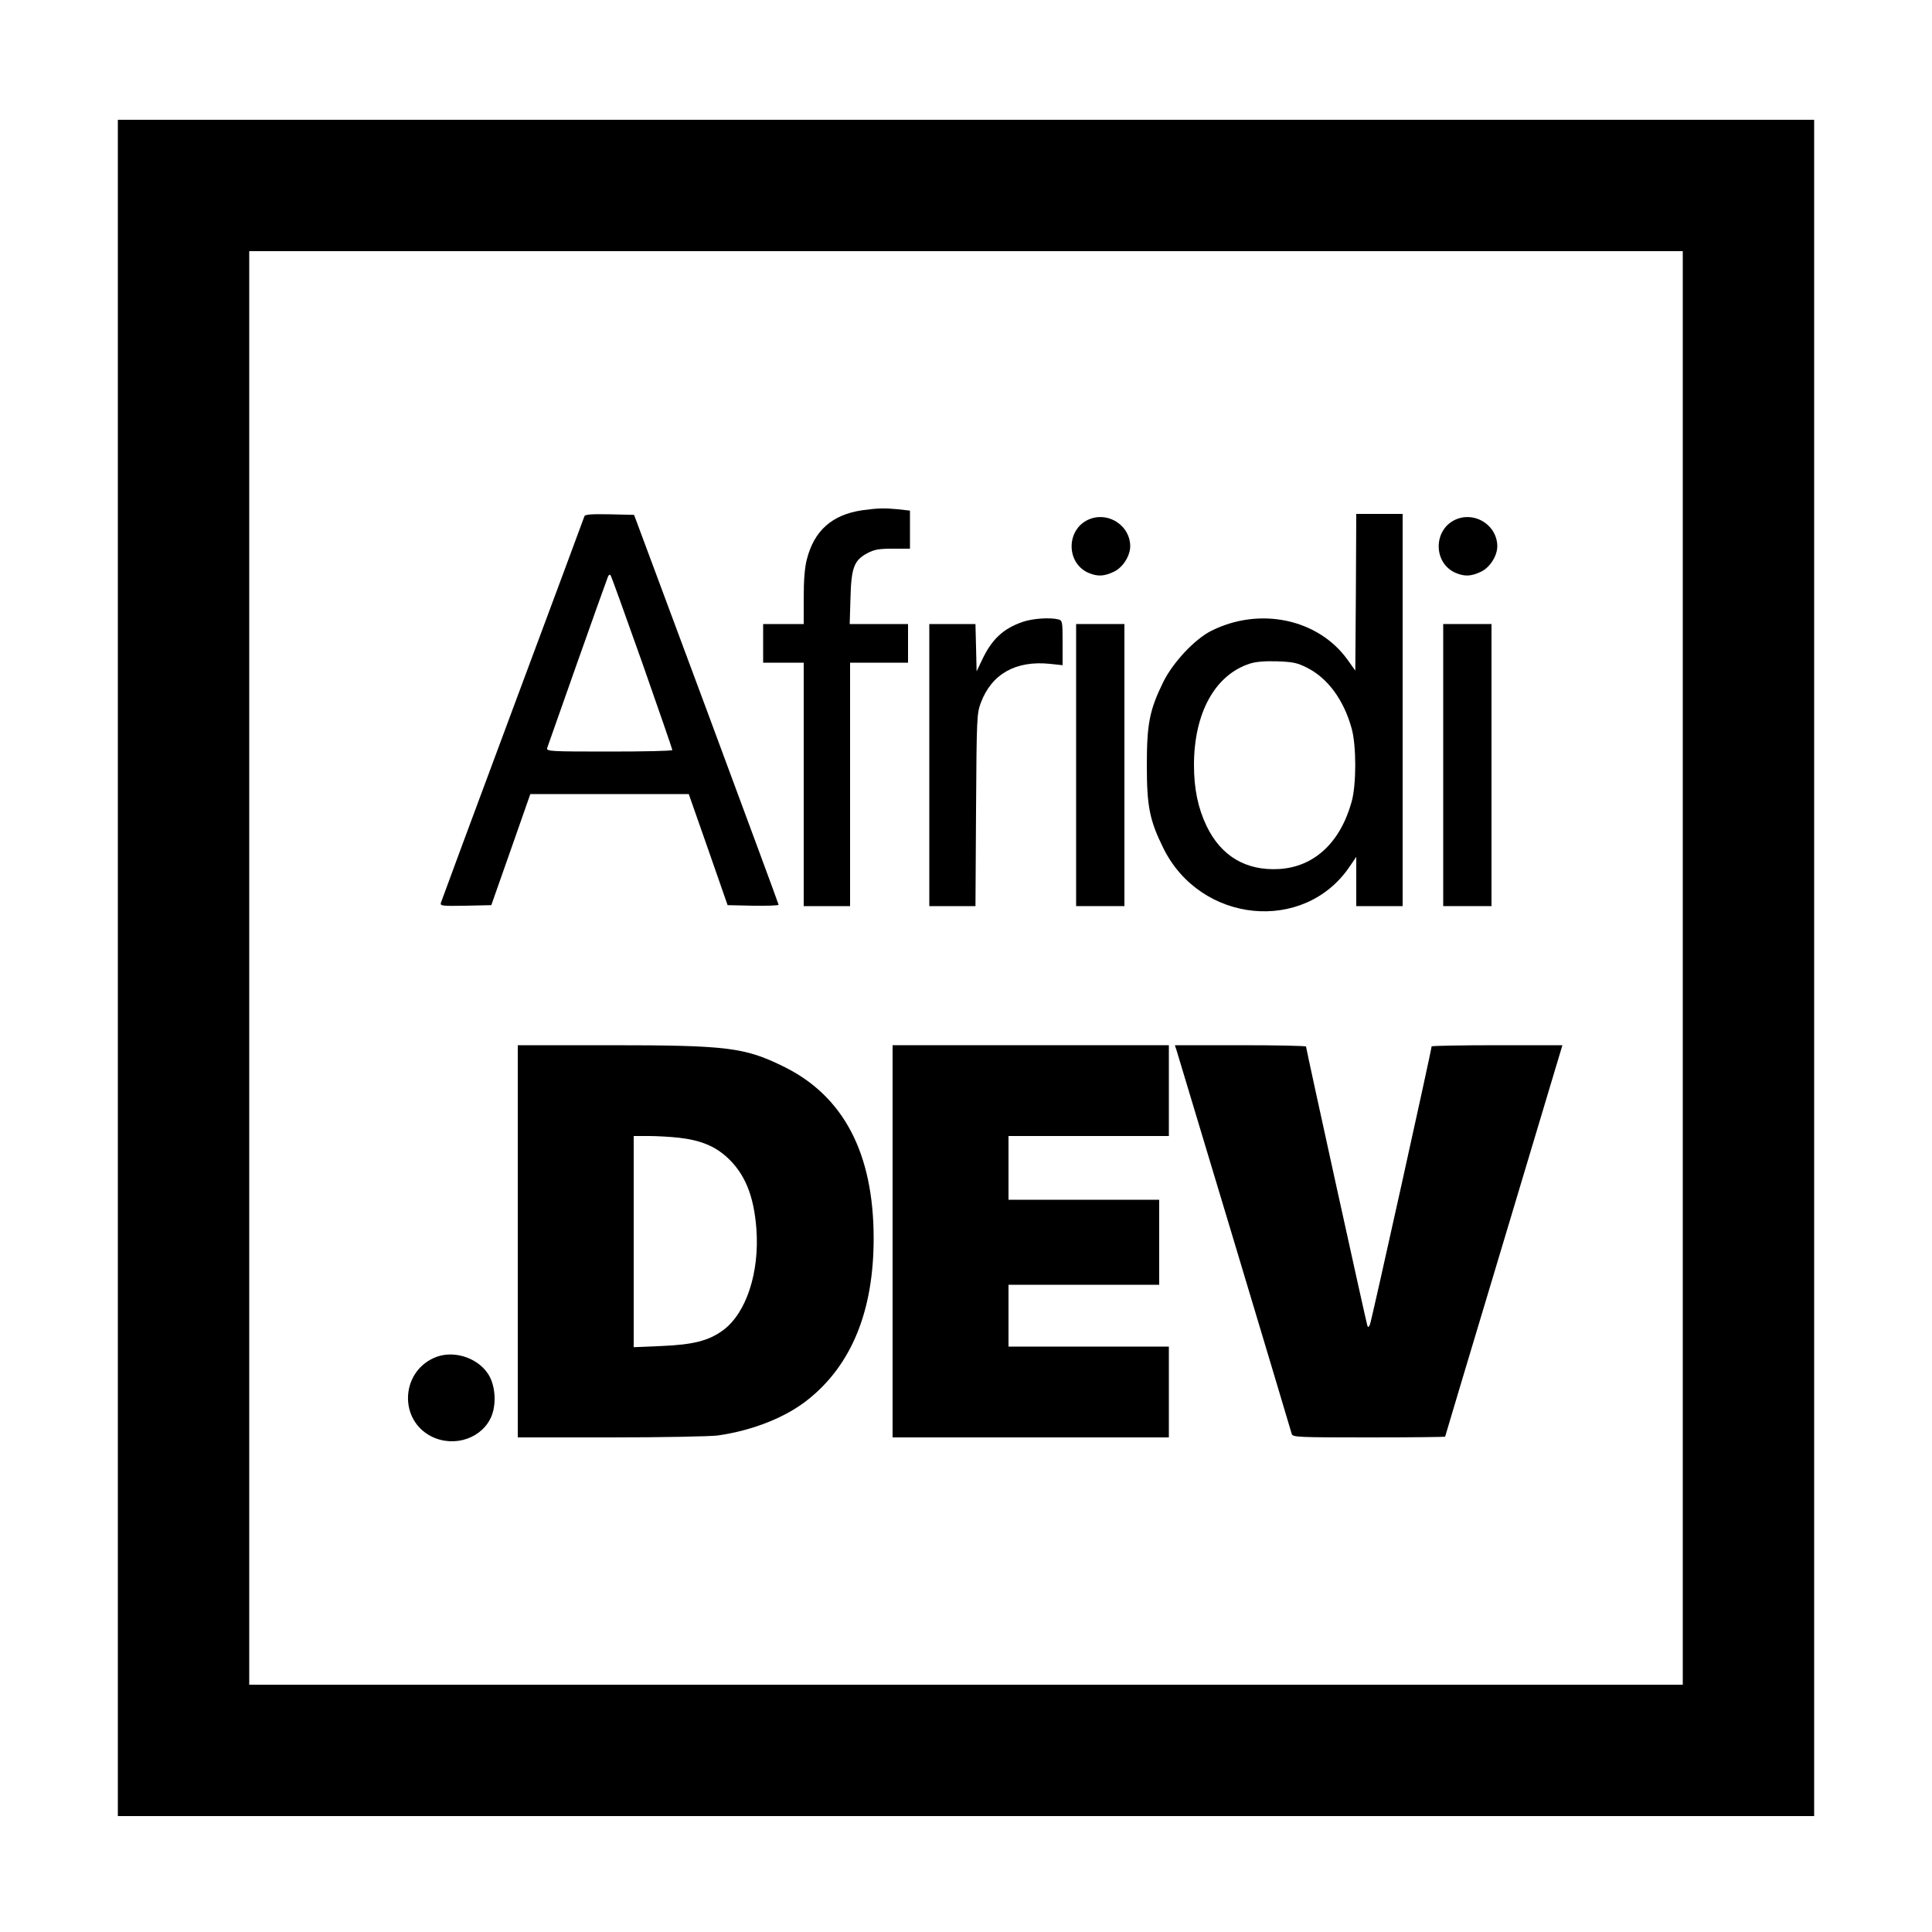<?xml version="1.0" standalone="no"?>
<!DOCTYPE svg PUBLIC "-//W3C//DTD SVG 20010904//EN"
 "http://www.w3.org/TR/2001/REC-SVG-20010904/DTD/svg10.dtd">
<svg version="1.0" xmlns="http://www.w3.org/2000/svg"
 width="1000pt" height="1000pt" viewBox="0 0 1000 1000"
 preserveAspectRatio="xMidYMid meet">
<g transform="translate(0,1000) scale(0.1,-0.1)"
fill="#000000" stroke="none">
<path d="M610 4990 l0 -4390 4390 0 4390 0 0 4390 0 4390 -4390 0 -4390 0 0
-4390z m8100 0 l0 -3710 -3710 0 -3710 0 0 3710 0 3710 3710 0 3710 0 0 -3710z"/>
<path d="M4463 7359 c-156 -23 -249 -105 -287 -255 -11 -42 -16 -107 -16 -198
l0 -136 -105 0 -105 0 0 -100 0 -100 105 0 105 0 0 -630 0 -630 120 0 120 0 0
630 0 630 150 0 150 0 0 100 0 100 -151 0 -151 0 4 133 c4 158 18 197 88 234
36 19 59 23 132 23 l88 0 0 99 0 98 -61 7 c-74 7 -104 6 -186 -5z"/>
<path d="M3025 7328 c-2 -7 -169 -456 -371 -998 -202 -542 -369 -993 -372
-1003 -4 -16 5 -17 128 -15 l133 3 101 287 101 288 410 0 410 0 101 -288 100
-287 132 -3 c73 -1 132 1 132 5 0 4 -169 460 -374 1013 l-374 1005 -126 3
c-96 2 -128 -1 -131 -10z m299 -758 c86 -245 156 -448 156 -452 0 -5 -147 -8
-326 -8 -306 0 -326 1 -322 18 5 16 299 848 314 885 3 10 10 15 14 10 4 -4 77
-208 164 -453z"/>
<path d="M7018 6935 l-3 -406 -40 56 c-152 212 -456 276 -707 149 -85 -43
-197 -163 -247 -264 -71 -145 -85 -216 -85 -430 0 -214 14 -285 85 -429 192
-391 730 -444 965 -96 l34 50 0 -128 0 -127 120 0 120 0 0 1015 0 1015 -120 0
-120 0 -2 -405z m-255 -390 c109 -54 192 -167 233 -315 25 -90 25 -290 0 -380
-59 -212 -194 -337 -375 -348 -172 -10 -301 67 -376 223 -44 92 -65 192 -65
315 0 270 109 467 289 525 31 10 77 14 141 12 81 -3 103 -7 153 -32z"/>
<path d="M5645 7315 c-127 -45 -132 -229 -9 -281 46 -19 80 -17 130 7 46 22
84 82 84 132 0 103 -107 177 -205 142z"/>
<path d="M7545 7315 c-127 -45 -132 -229 -9 -281 46 -19 80 -17 130 7 46 22
84 82 84 132 0 103 -107 177 -205 142z"/>
<path d="M5293 6781 c-101 -35 -160 -90 -211 -199 l-27 -57 -3 123 -3 122
-119 0 -120 0 0 -730 0 -730 119 0 120 0 3 498 c3 480 4 499 25 555 56 149
181 219 357 201 l66 -7 0 115 c0 111 -1 116 -22 122 -44 11 -133 5 -185 -13z"/>
<path d="M5570 6040 l0 -730 125 0 125 0 0 730 0 730 -125 0 -125 0 0 -730z"/>
<path d="M7470 6040 l0 -730 125 0 125 0 0 730 0 730 -125 0 -125 0 0 -730z"/>
<path d="M2680 3575 l0 -1015 483 0 c265 0 514 5 552 10 183 26 355 95 470
188 224 180 337 459 337 832 0 441 -156 738 -467 890 -201 99 -293 110 -902
110 l-473 0 0 -1015z m835 536 c112 -13 184 -43 248 -101 92 -84 139 -198 152
-370 17 -225 -52 -436 -172 -525 -75 -55 -155 -75 -320 -82 l-143 -6 0 546 0
547 78 0 c42 0 113 -4 157 -9z"/>
<path d="M4620 3575 l0 -1015 715 0 715 0 0 235 0 235 -415 0 -415 0 0 160 0
160 390 0 390 0 0 220 0 220 -390 0 -390 0 0 165 0 165 415 0 415 0 0 235 0
235 -715 0 -715 0 0 -1015z"/>
<path d="M6090 4563 c7 -21 569 -1891 596 -1985 5 -17 33 -18 400 -18 217 0
394 2 394 4 0 2 137 459 304 1015 l303 1011 -338 0 c-187 0 -339 -3 -339 -6 0
-17 -311 -1422 -319 -1439 -7 -16 -10 -17 -14 -5 -6 17 -317 1432 -317 1443 0
4 -153 7 -339 7 l-340 0 9 -27z"/>
<path d="M2245 2971 c-172 -78 -179 -322 -12 -406 120 -60 268 -8 313 110 25
68 16 163 -22 217 -59 86 -186 122 -279 79z"/>
</g>
</svg>
